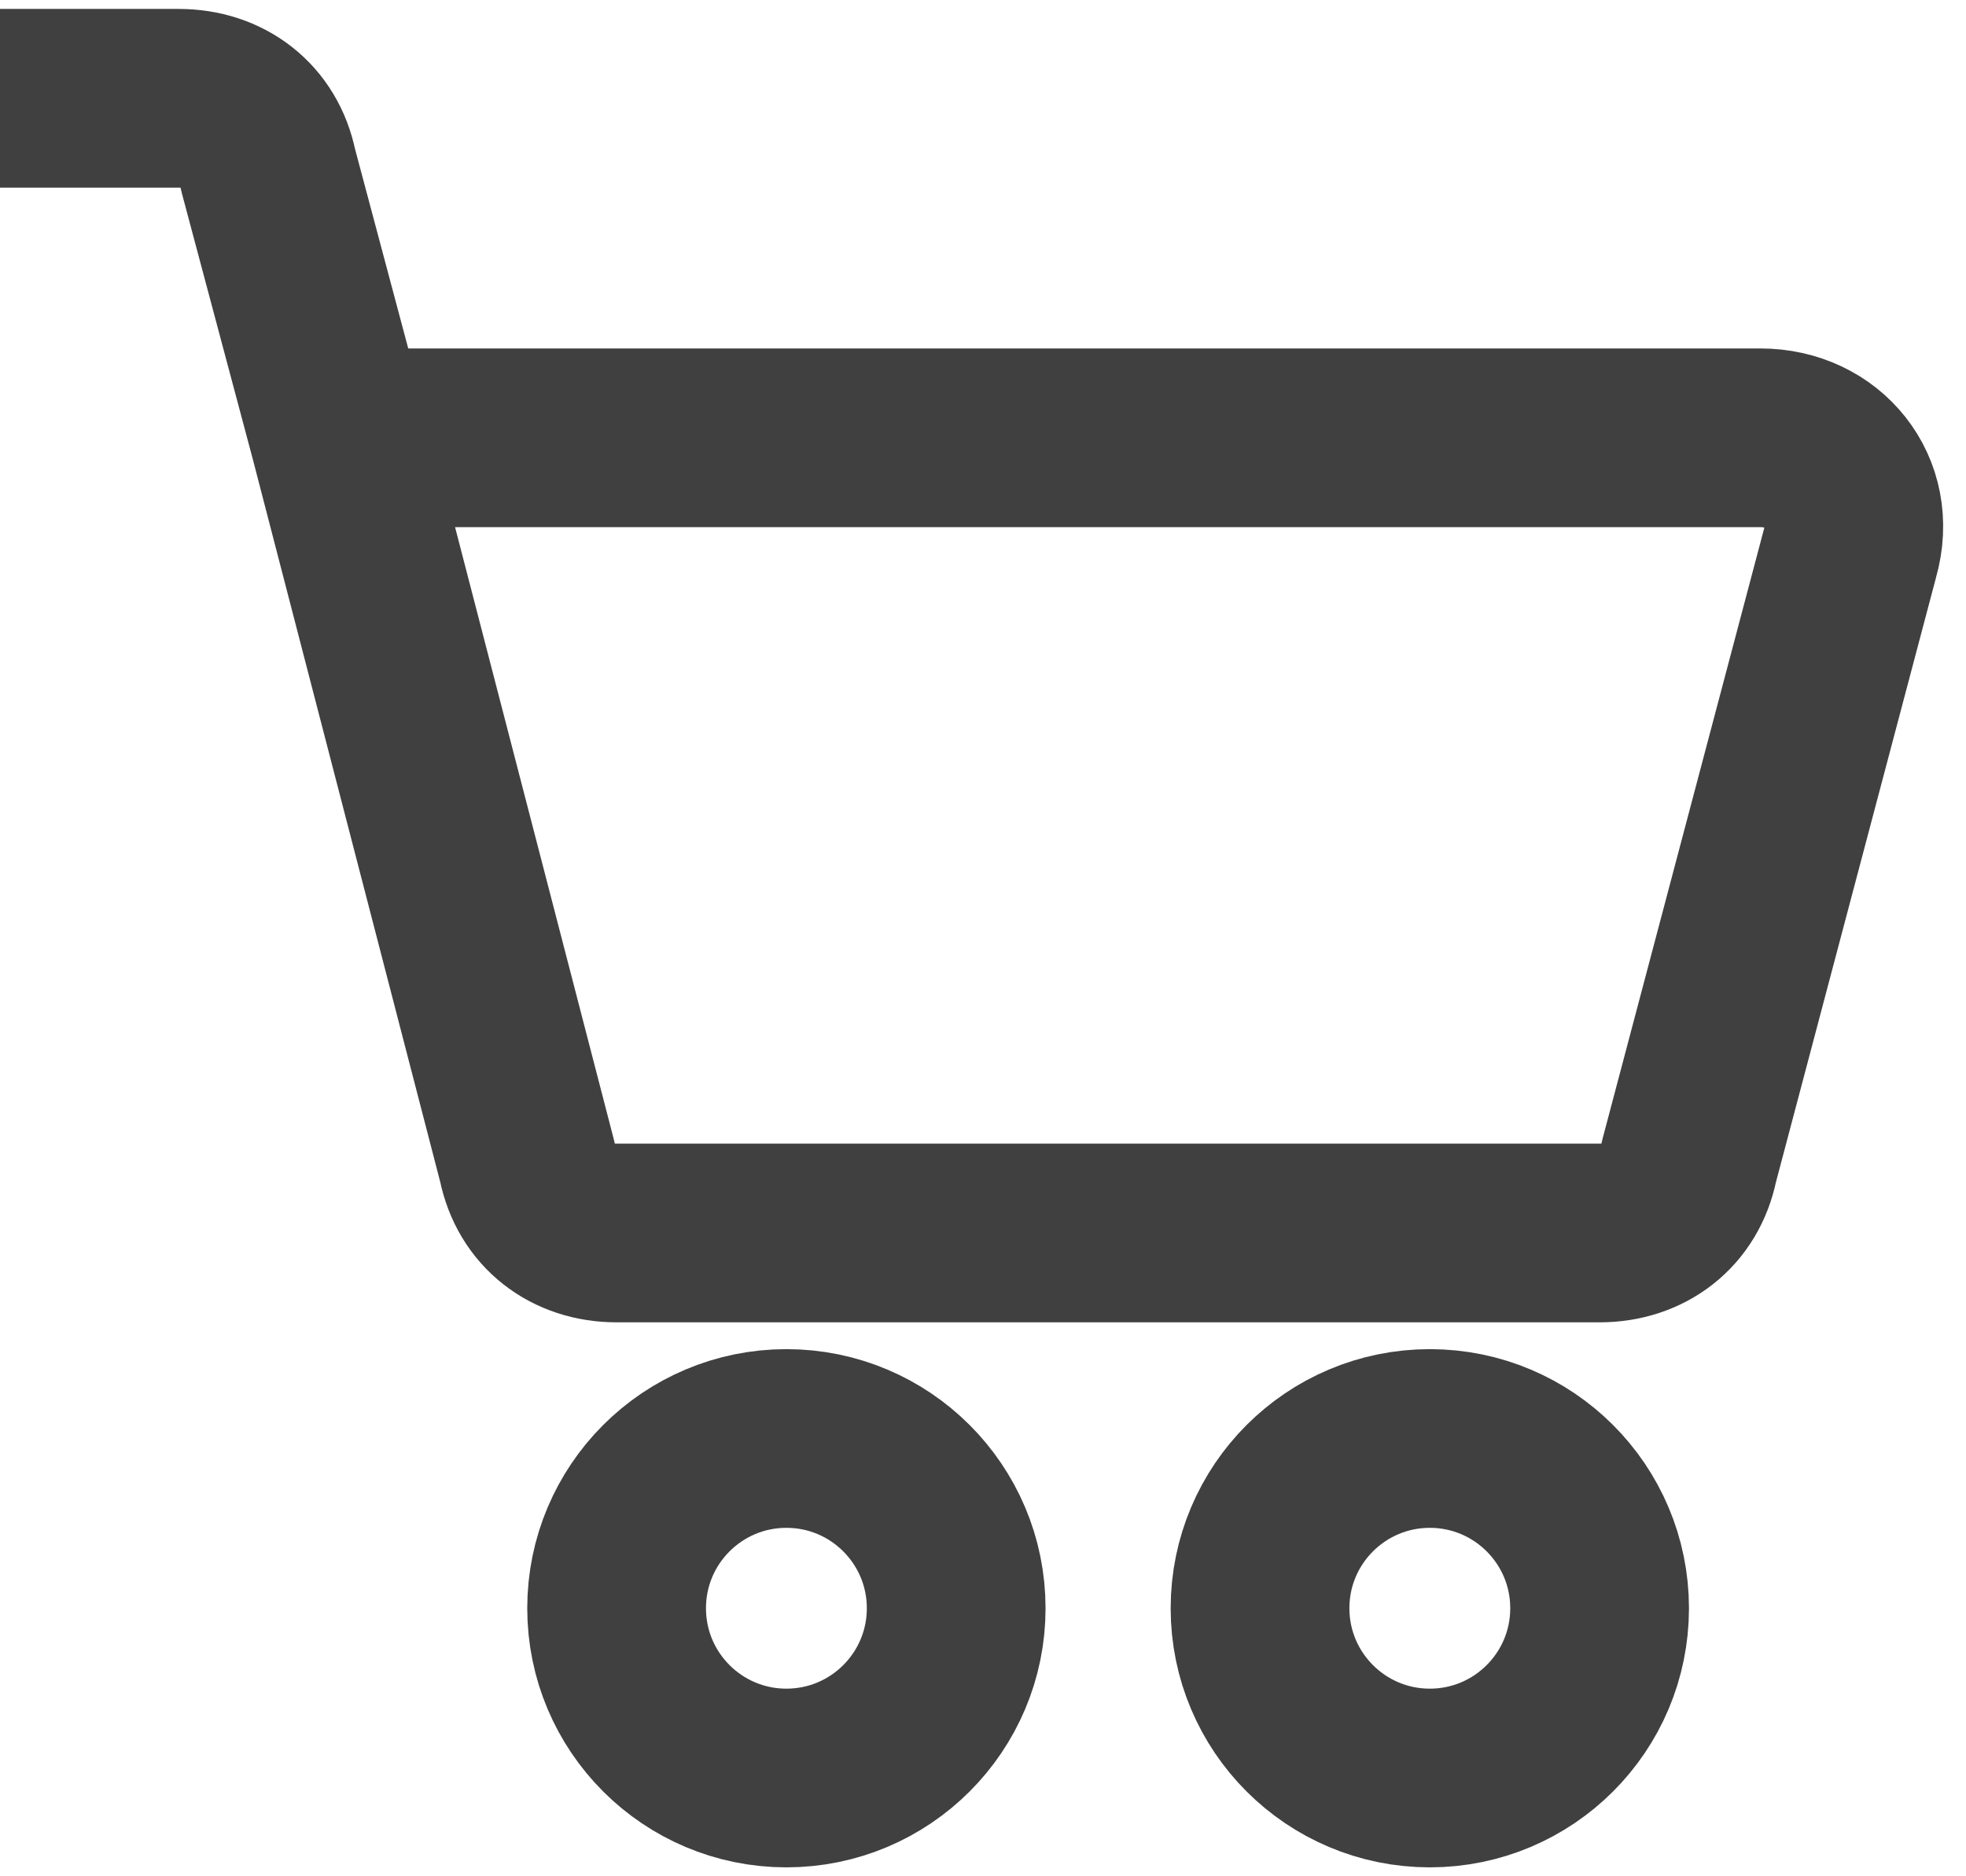<?xml version="1.0" encoding="UTF-8"?>
<svg xmlns="http://www.w3.org/2000/svg" width="22" height="21" version="1.1" viewBox="0 0 22 21">
  <defs>
    <style>
      .cls-1 {
        fill: none;
        stroke: #404040;
        stroke-linejoin: round;
        stroke-width: 2px;
      }
    </style>
  </defs>
  <!-- Generator: Adobe Illustrator 28.7.1, SVG Export Plug-In . SVG Version: 1.2.0 Build 142)  -->
  <g>
    <g id="_레이어_1">
      <g>
        <circle class="cls-1" cx="8.8" cy="18" r="1.9"/>
        <circle class="cls-1" cx="16" cy="18" r="1.9"/>
        <path class="cls-1" d="M0,1.1h2c.5,0,.9.3,1,.8l.8,3M3.8,4.9l2.1,8.1c.1.5.5.8,1,.8h11c.5,0,.9-.3,1-.8l1.8-6.8c.2-.7-.3-1.3-1-1.3H3.8Z"/>
      </g>
    </g>
  </g>
</svg>